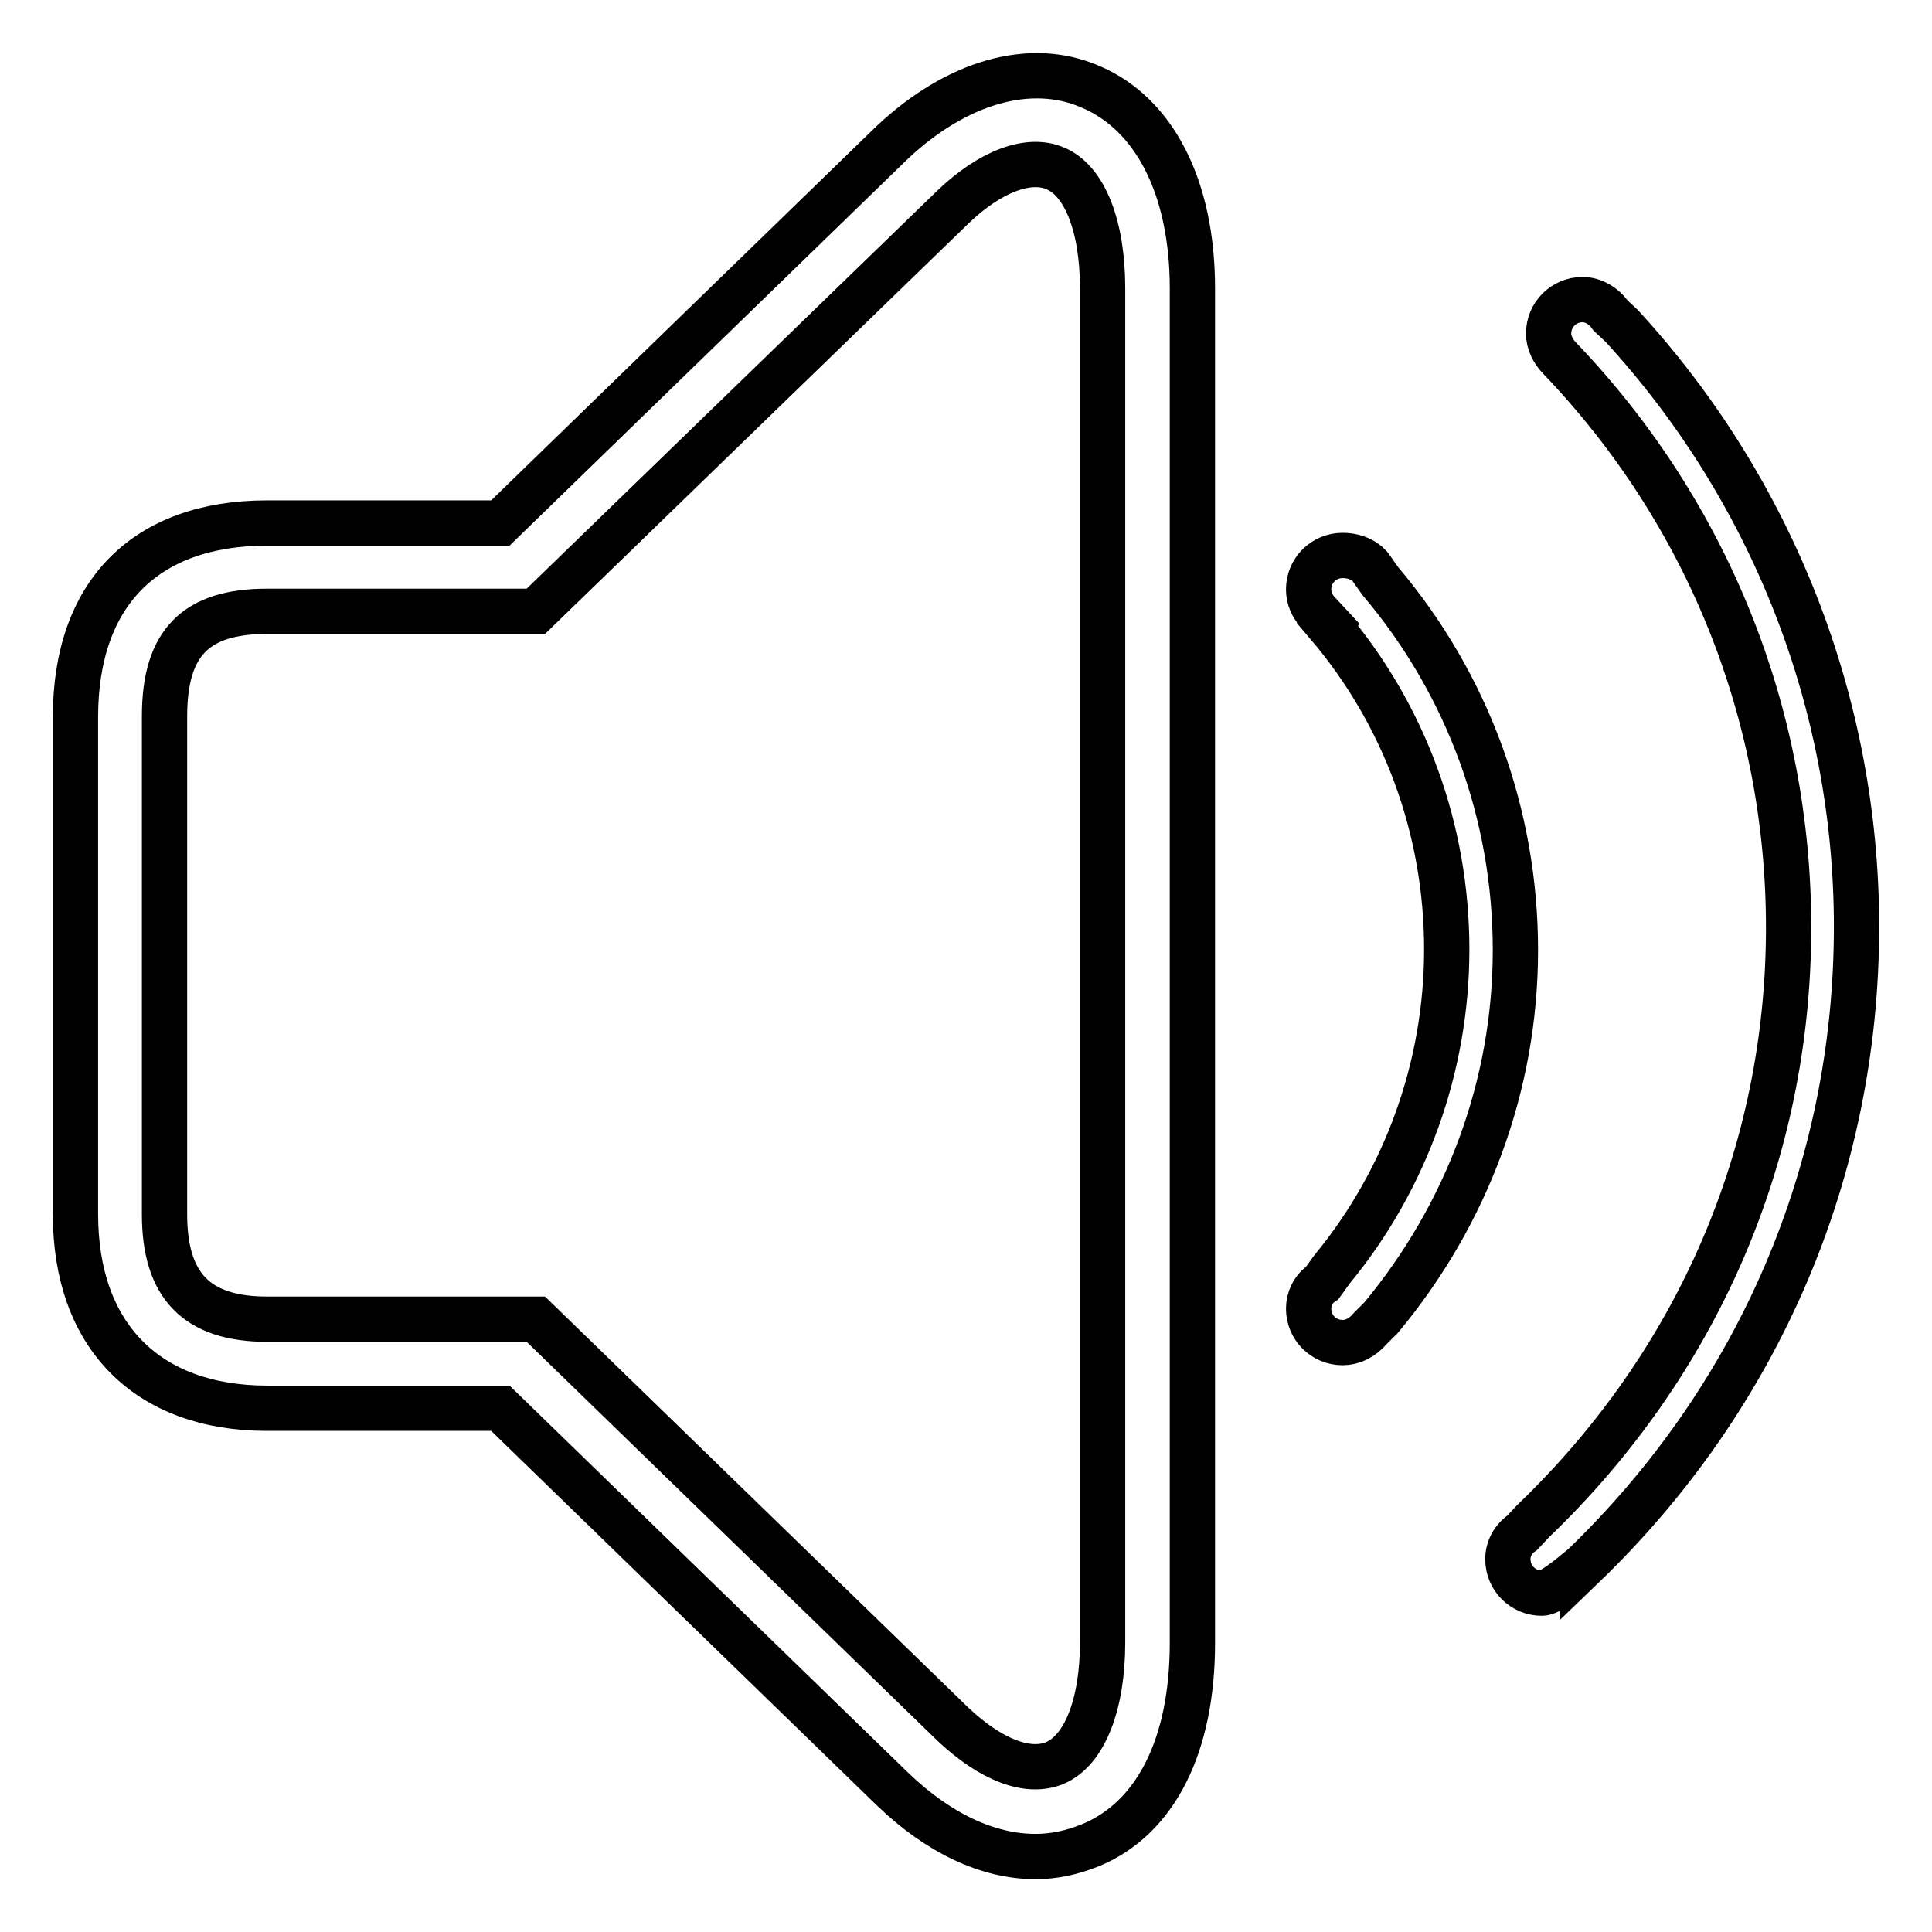 <?xml version="1.0" encoding="utf-8"?>
<!-- Svg Vector Icons : http://www.onlinewebfonts.com/icon -->
<!DOCTYPE svg PUBLIC "-//W3C//DTD SVG 1.1//EN" "http://www.w3.org/Graphics/SVG/1.1/DTD/svg11.dtd">
<svg version="1.1" xmlns="http://www.w3.org/2000/svg" xmlns:xlink="http://www.w3.org/1999/xlink" x="0px" y="0px" viewBox="0 0 256 256" enable-background="new 0 0 256 256" xml:space="preserve">
<g> <path stroke-width="6" fill-opacity="0" stroke="#000000"  d="M204.3,211.1c-2.5,0-4.5-2-4.5-4.5c0-1.4,0.7-2.7,1.9-3.5l1.4-1.5c21.8-20.9,33.9-48.7,33.9-78.7 c0-28.2-10.7-54.9-30.3-75.4c-0.9-0.9-1.5-2.1-1.5-3.3c0-2.5,2-4.5,4.5-4.5c1.4,0,2.8,0.8,3.7,2.1l1.5,1.4 C234.9,65,246,93.3,246,122.8c0,32.2-12.9,62.3-36.3,84.8C209.7,207.5,205.8,211.1,204.3,211.1L204.3,211.1z M177.9,177.9 c-2.5,0-4.5-2-4.5-4.5c0-1.3,0.6-2.6,1.8-3.4l1.3-1.8c9.8-11.9,15.2-26.9,15.2-42.4c0-15.8-5.5-31-15.8-43.1l0.1-0.1l-1.3-1.4 c-0.8-0.8-1.3-1.9-1.3-3.1c0-2.5,2-4.5,4.5-4.5c1.9,0,3.3,0.9,3.8,1.7l1.2,1.7c11.6,13.7,17.9,30.9,17.9,48.9 c0,17.9-6.4,35-17.8,48.7l-1.4,1.4C180.5,177.3,179.2,177.9,177.9,177.9L177.9,177.9z M137.2,246c-6.3,0-12.9-3.1-19-9l-51.9-50.4 H35.4c-15.9,0-25.4-9.6-25.4-25.7V95c0-16.3,9.2-25.7,25.4-25.7h30.9l51.9-50.4c8.5-8,18.3-10.9,26.3-7.4 C153,15.1,158,24.9,158,38.2v179.5c0,13.5-4.8,23.2-13.5,26.8C142,245.5,139.7,246,137.2,246z M35.4,81c-9.4,0-13.6,4.1-13.6,13.9 v66c0,9.4,4.2,13.9,13.6,13.9H71l55.3,53.7c5,4.7,9.9,6.6,13.5,5.1c3.9-1.7,6.3-7.7,6.3-16V38.2c0-8.3-2.4-14.3-6.3-15.9 c-3.5-1.5-8.6,0.4-13.5,5.1L71,81H35.4z"/></g>
</svg>